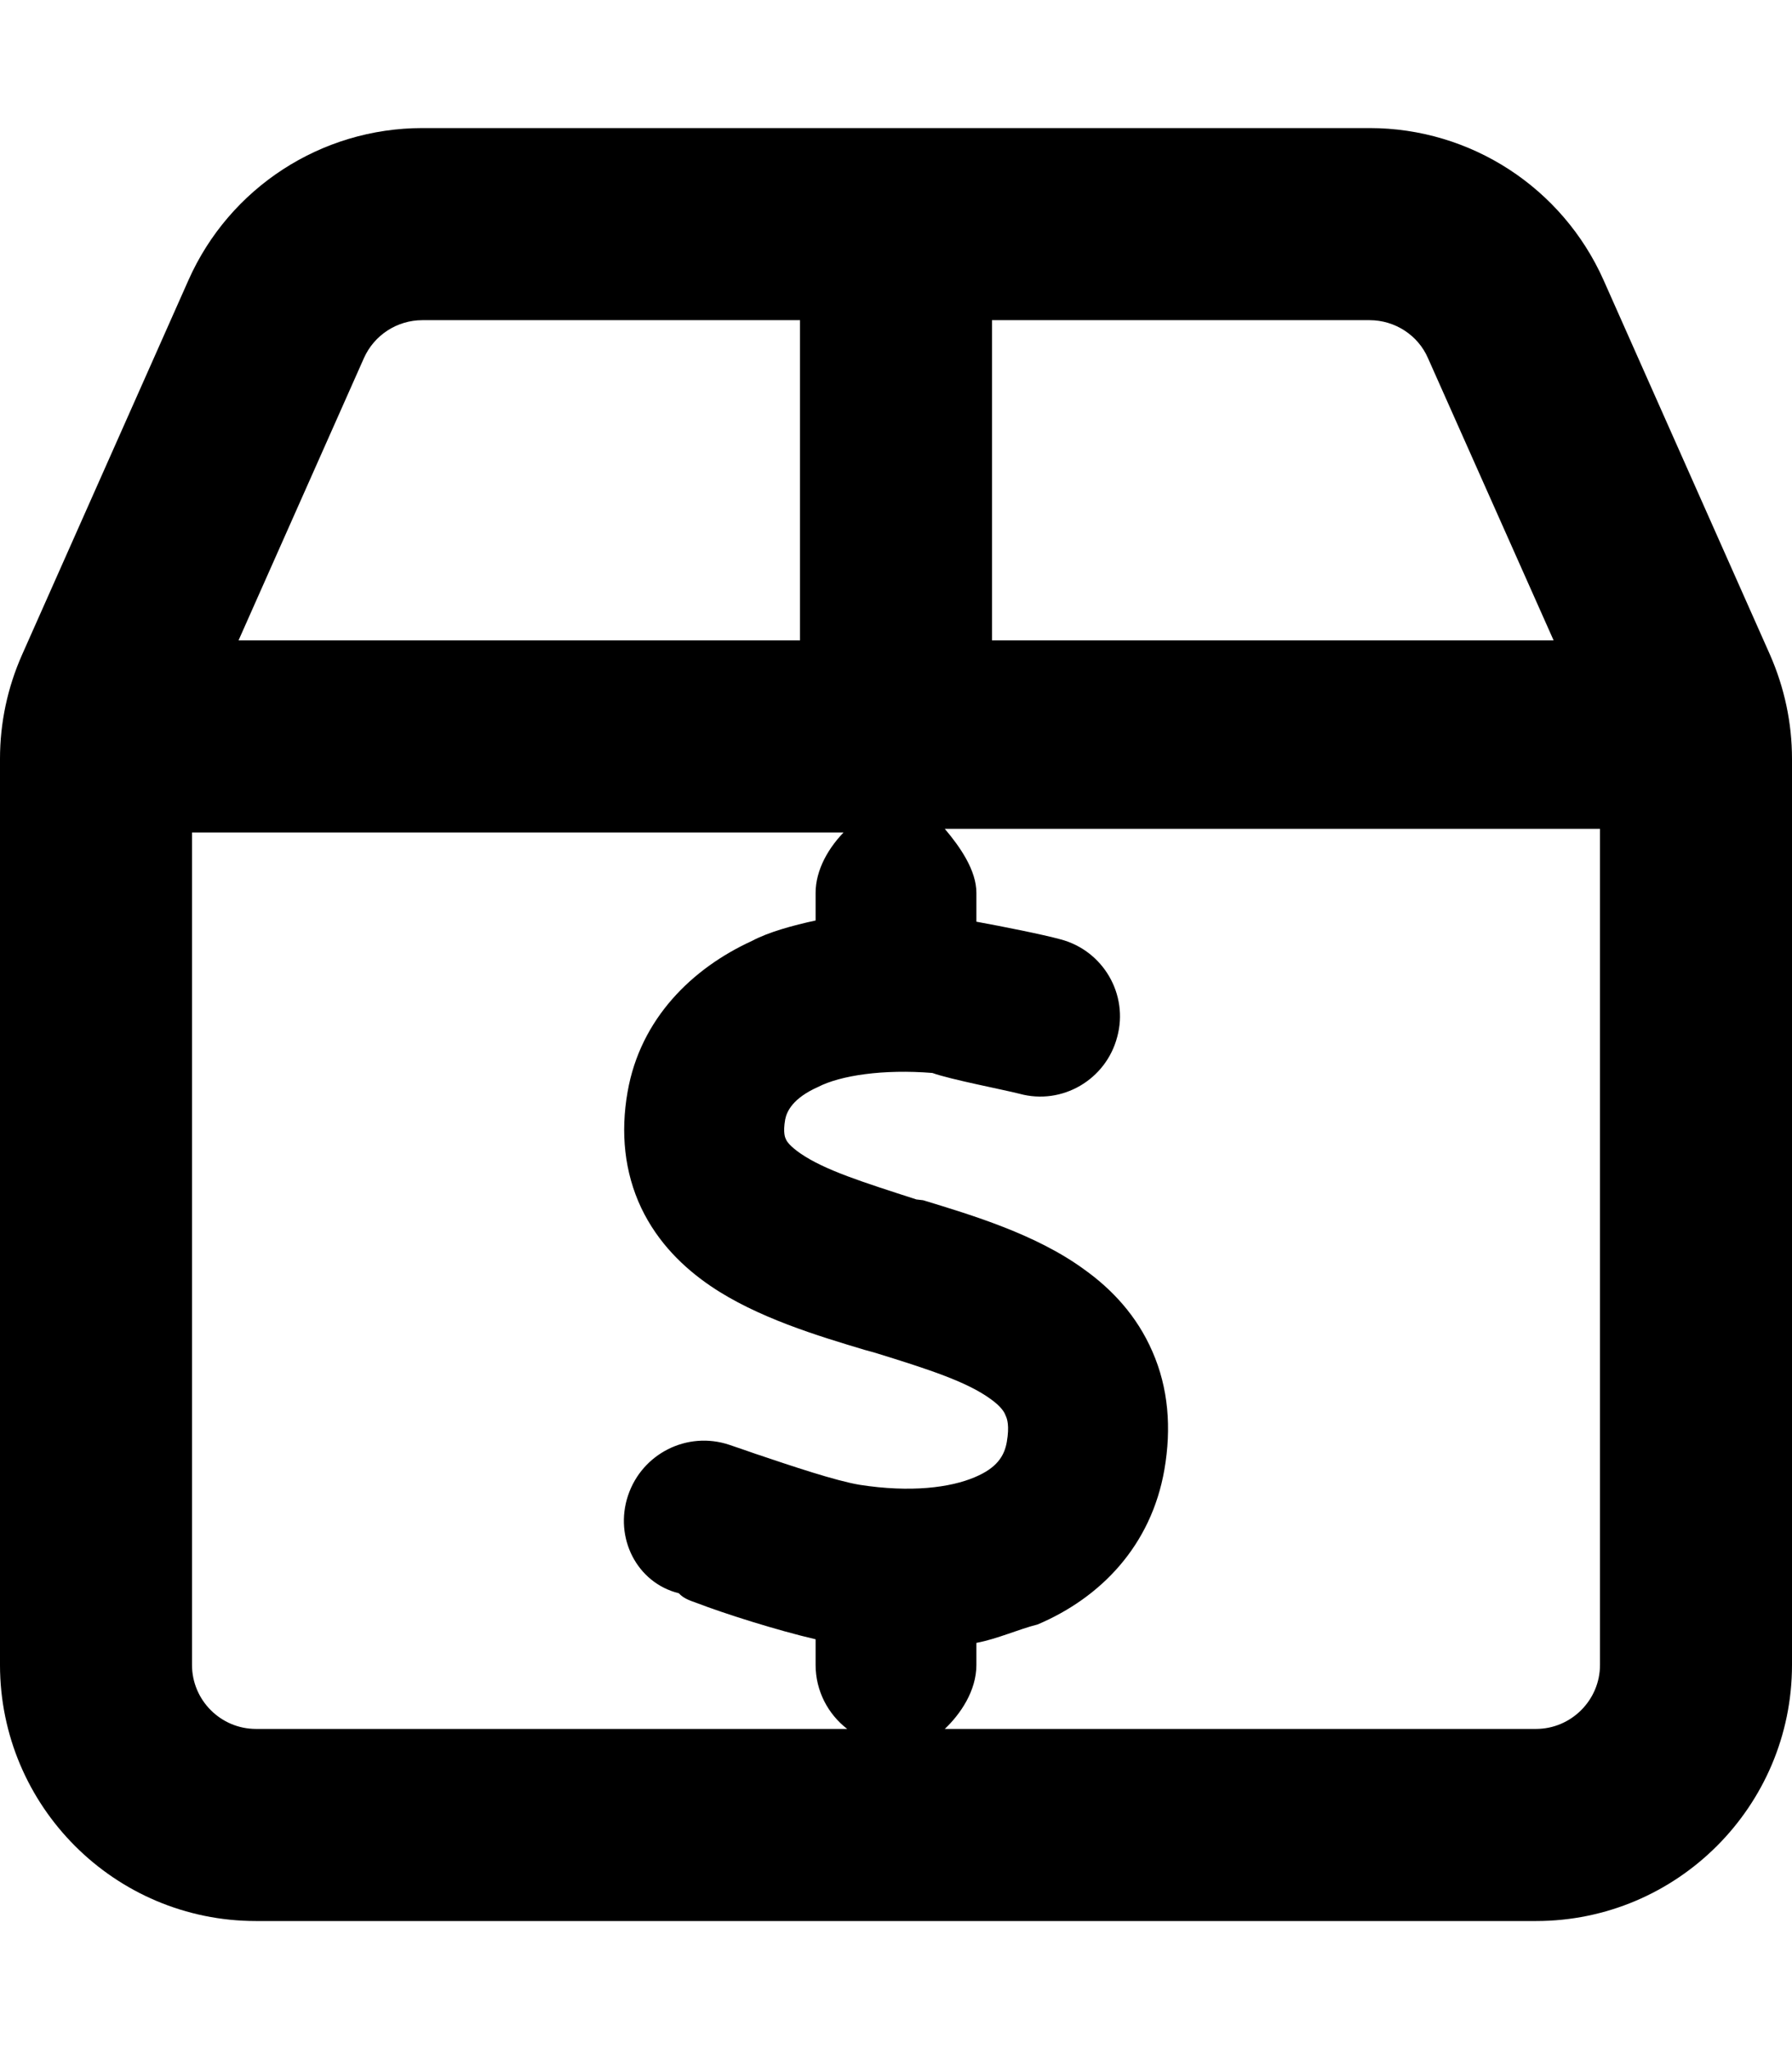 <svg xmlns="http://www.w3.org/2000/svg" viewBox="0 0 448 512"><!--! Font Awesome Pro 6.0.0-beta3 by @fontawesome - https://fontawesome.com License - https://fontawesome.com/license (Commercial License) Copyright 2021 Fonticons, Inc. --><path d="M442.5 163.6C446.1 171.8 448 180.6 448 189.6V416C448 451.3 419.3 480 384 480H64C28.65 480 0 451.3 0 416V189.6C0 180.6 1.879 171.8 5.516 163.6L47.11 70.01C57.38 46.89 80.3 32 105.6 32H342.4C367.7 32 390.6 46.9 400.9 70.01L442.5 163.6zM248 160H388.4L357 89.5C354.5 83.72 348.7 80 342.4 80H248V160zM244.1 224V230.3C250.7 231.5 260.7 233.5 265.1 234.7C275.8 237.5 282.2 248.5 279.3 259.1C276.5 269.8 265.5 276.2 254.9 273.3C251 272.3 237.5 269.7 233.1 268.1C220.9 267.1 210.1 268.7 204.5 271.6C198.2 274.4 196.7 277.7 196.3 279.7C195.7 283.1 196.3 284.3 196.5 284.7C196.7 285.2 197.5 286.4 200.1 288.2C206.2 292.4 215.8 295.4 229.1 299.7L230.8 299.9C242.9 303.6 259.1 308.4 271.2 317.3C277.9 322.1 284.2 328.7 288.1 337.7C292.1 346.8 292.9 356.8 291.1 367.2C287.8 386.2 275.2 399.2 259.4 405.9C254.6 407.1 249.4 409.5 244.1 410.5V416C244.1 422.5 240.1 428.3 236.2 432H384C392.8 432 400 424.8 400 416V207.1H236.2C240.1 211.7 244.1 217.5 244.1 223.1V224zM211.8 208H48V416C48 424.8 55.16 432 64 432H211.8C207 428.3 203.9 422.5 203.9 416V409.6C194.4 407.4 181.1 403.2 174.1 400.5C172.4 399.9 170.9 399.4 169.7 398.1C159.2 395.5 153.5 384.2 157 373.7C160.5 363.2 171.8 357.5 182.3 361C184.3 361.7 186.5 362.4 188.7 363.2C198.2 366.4 208.9 370 214.9 371C227.7 373 237.6 371.7 243.7 369.1C249.2 366.8 251.1 363.8 251.7 360.3C252.4 356.3 251.8 354.5 251.4 353.7C251.1 352.8 250.2 351.4 247.7 349.6C241.8 345.3 232.4 342.2 218.4 337.9L216.2 337.3C204.5 333.8 189.2 329.2 177.6 321.3C171 316.8 164.5 310.6 160.3 301.8C156.1 292.9 155.1 283 156.9 272.8C160.1 254.5 173.1 241.9 188 235.1C192.1 232.9 198.3 231.2 203.9 230V223.1C203.9 217.5 207 211.7 211.8 207.1L211.8 208zM200 80H105.6C99.27 80 93.54 83.72 90.97 89.5L59.64 160H200V80z"/></svg>